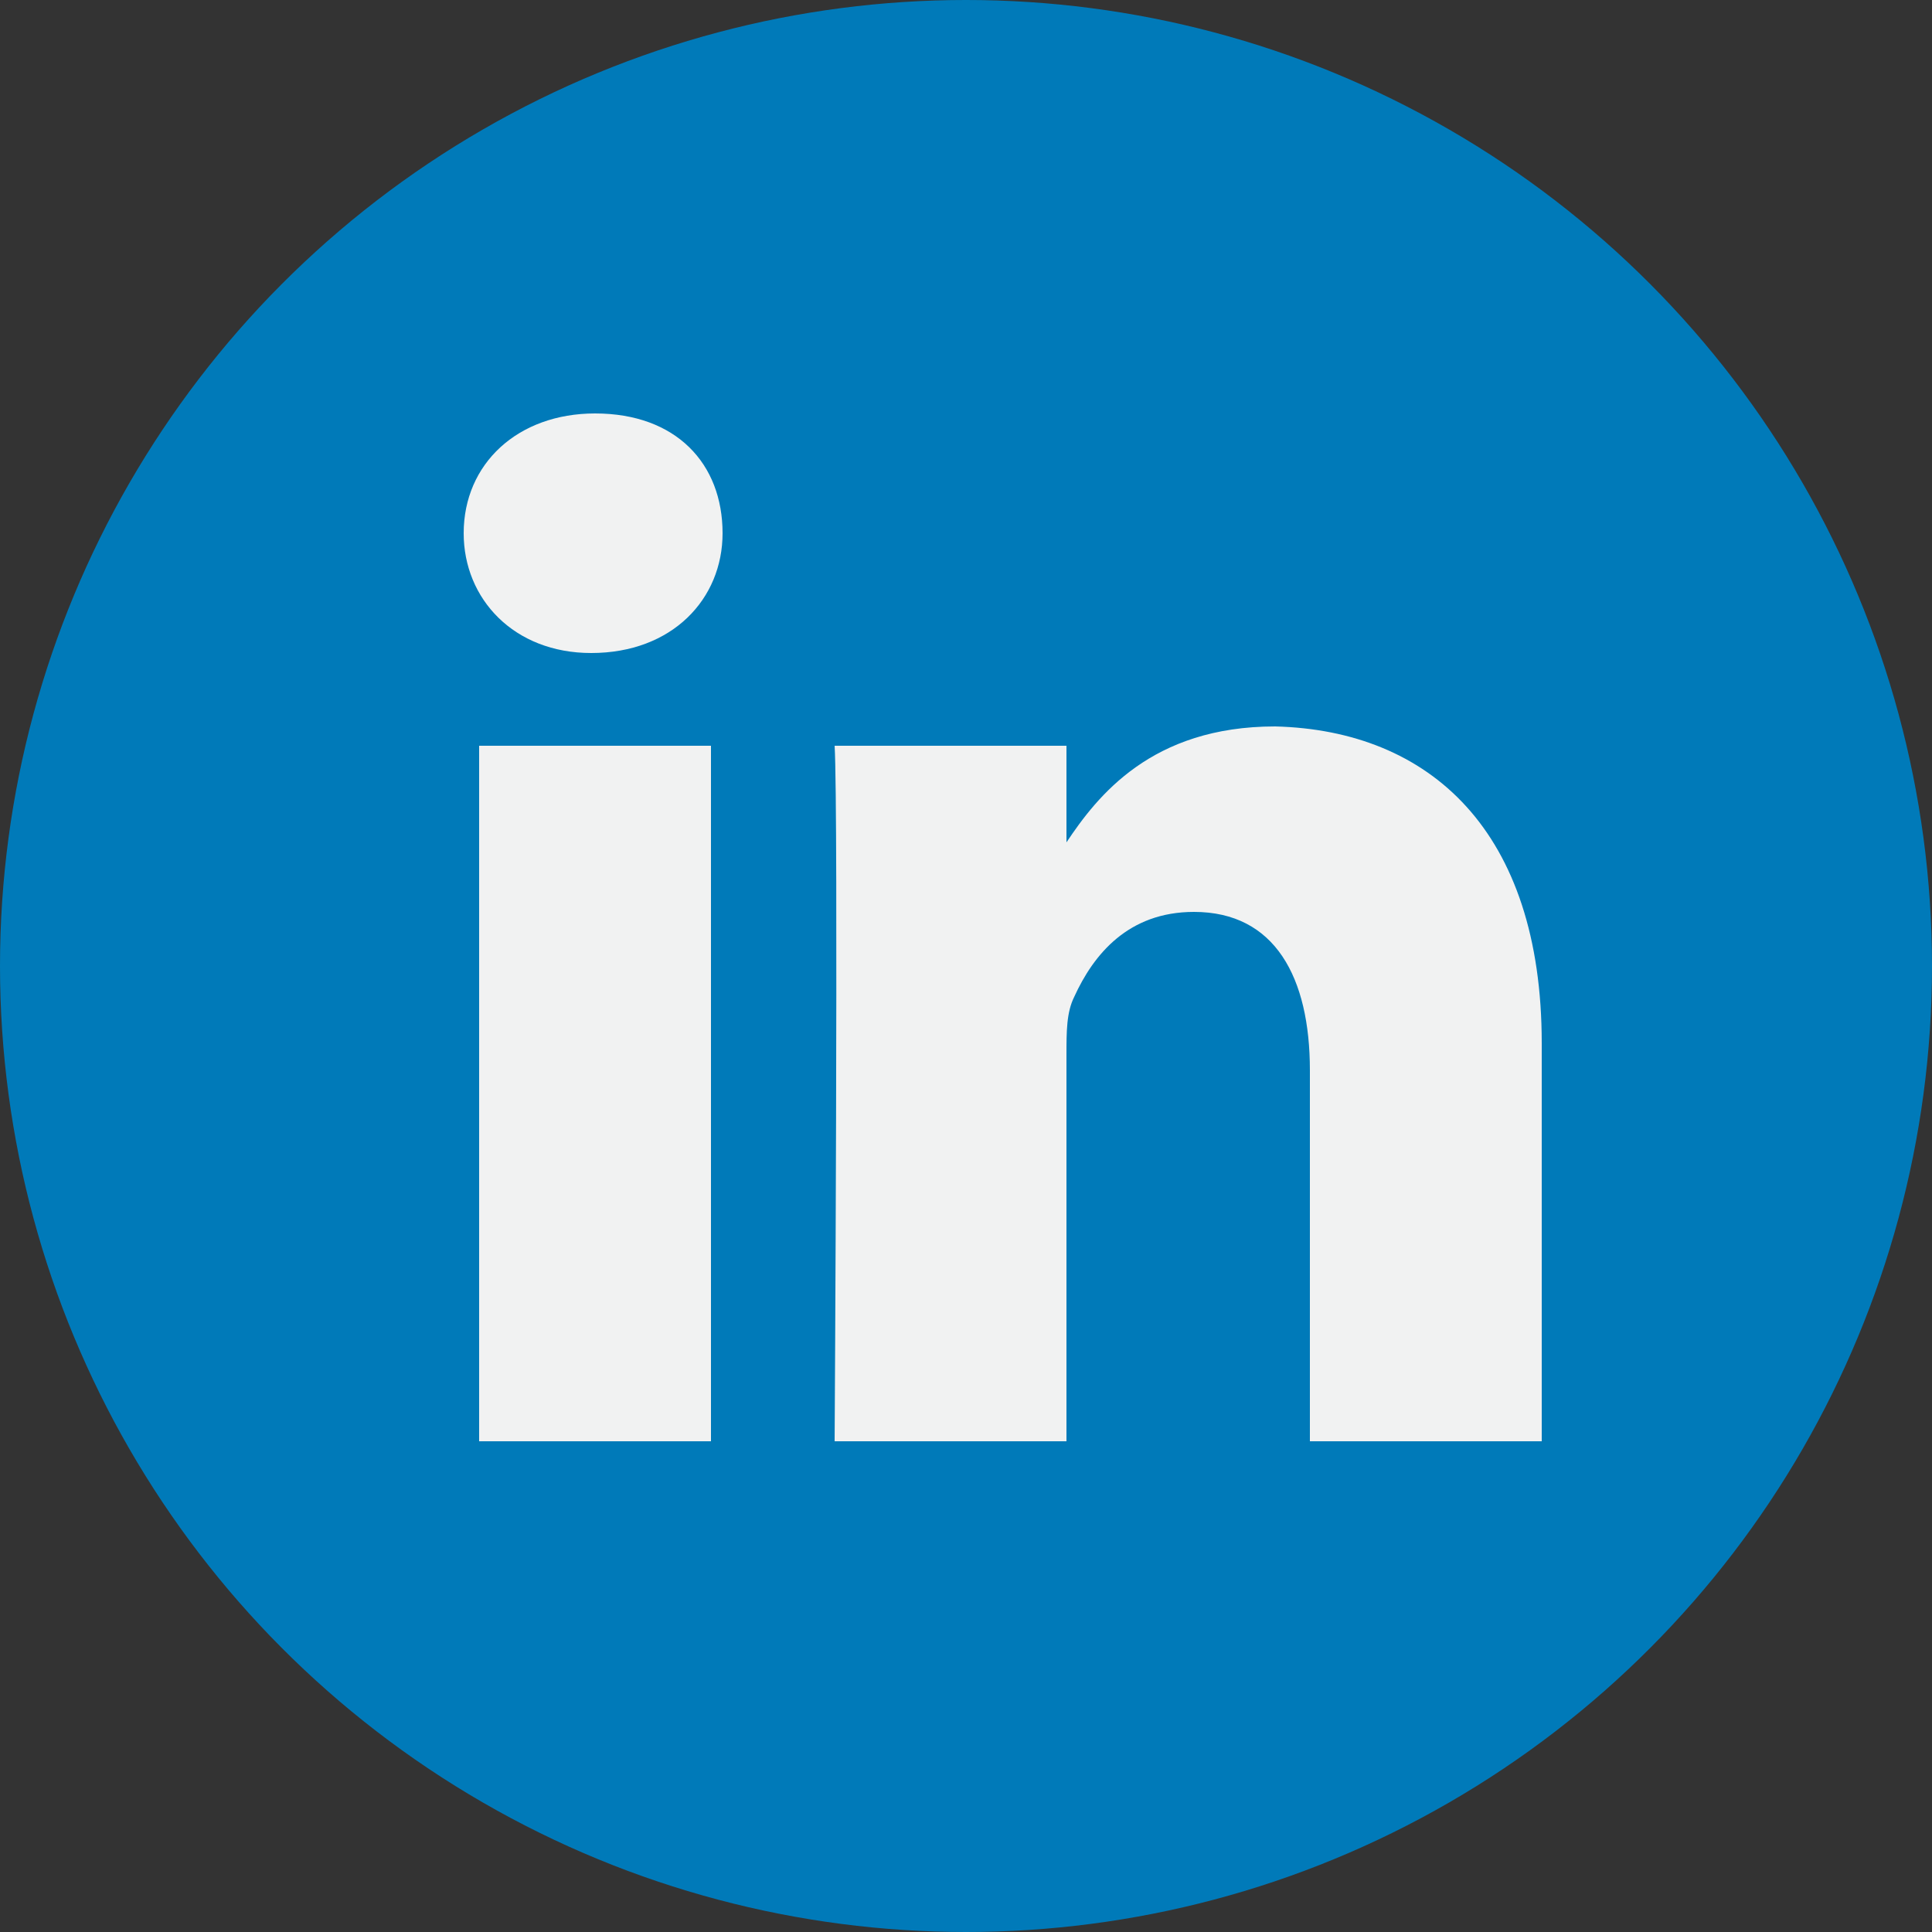 <?xml version="1.0" encoding="utf-8"?>
<!-- Generator: Adobe Illustrator 19.0.0, SVG Export Plug-In . SVG Version: 6.00 Build 0)  -->
<svg version="1.1" id="Capa_1" xmlns="http://www.w3.org/2000/svg" xmlns:xlink="http://www.w3.org/1999/xlink" x="0px" y="0px"
	 width="50px" height="50px" viewBox="-16.9 45.9 50 50" style="enable-background:new -16.9 45.9 50 50;" xml:space="preserve">
<rect x="-16.9" y="45.9" width="50" height="50" fill="#333333" stroke="none"/>
<style type="text/css">
	.st0{fill:#007AB9;}
	.st1{fill:#F1F2F2;}
</style>
<g>
	<circle class="st0" cx="8.1" cy="70.9" r="25"/>
	<g>
		<path class="st1" d="M23,72.9v10.3h-6v-9.6c0-2.4-0.9-4.1-3-4.1c-1.7,0-2.6,1.1-3.1,2.2c-0.2,0.4-0.2,0.9-0.2,1.5v10h-6
			c0,0,0.1-16.3,0-18h6v2.5c0,0,0,0,0,0.1h0v-0.1c0.8-1.2,2.2-3,5.4-3C20.1,64.8,23,67.4,23,72.9L23,72.9z M-1.5,56.6
			c-2,0-3.4,1.3-3.4,3.1c0,1.7,1.3,3.1,3.3,3.1h0c2.1,0,3.4-1.4,3.4-3.1C1.8,57.9,0.6,56.6-1.5,56.6L-1.5,56.6z M-4.5,83.2h6v-18h-6
			V83.2z"/>
	</g>
</g>
</svg>
